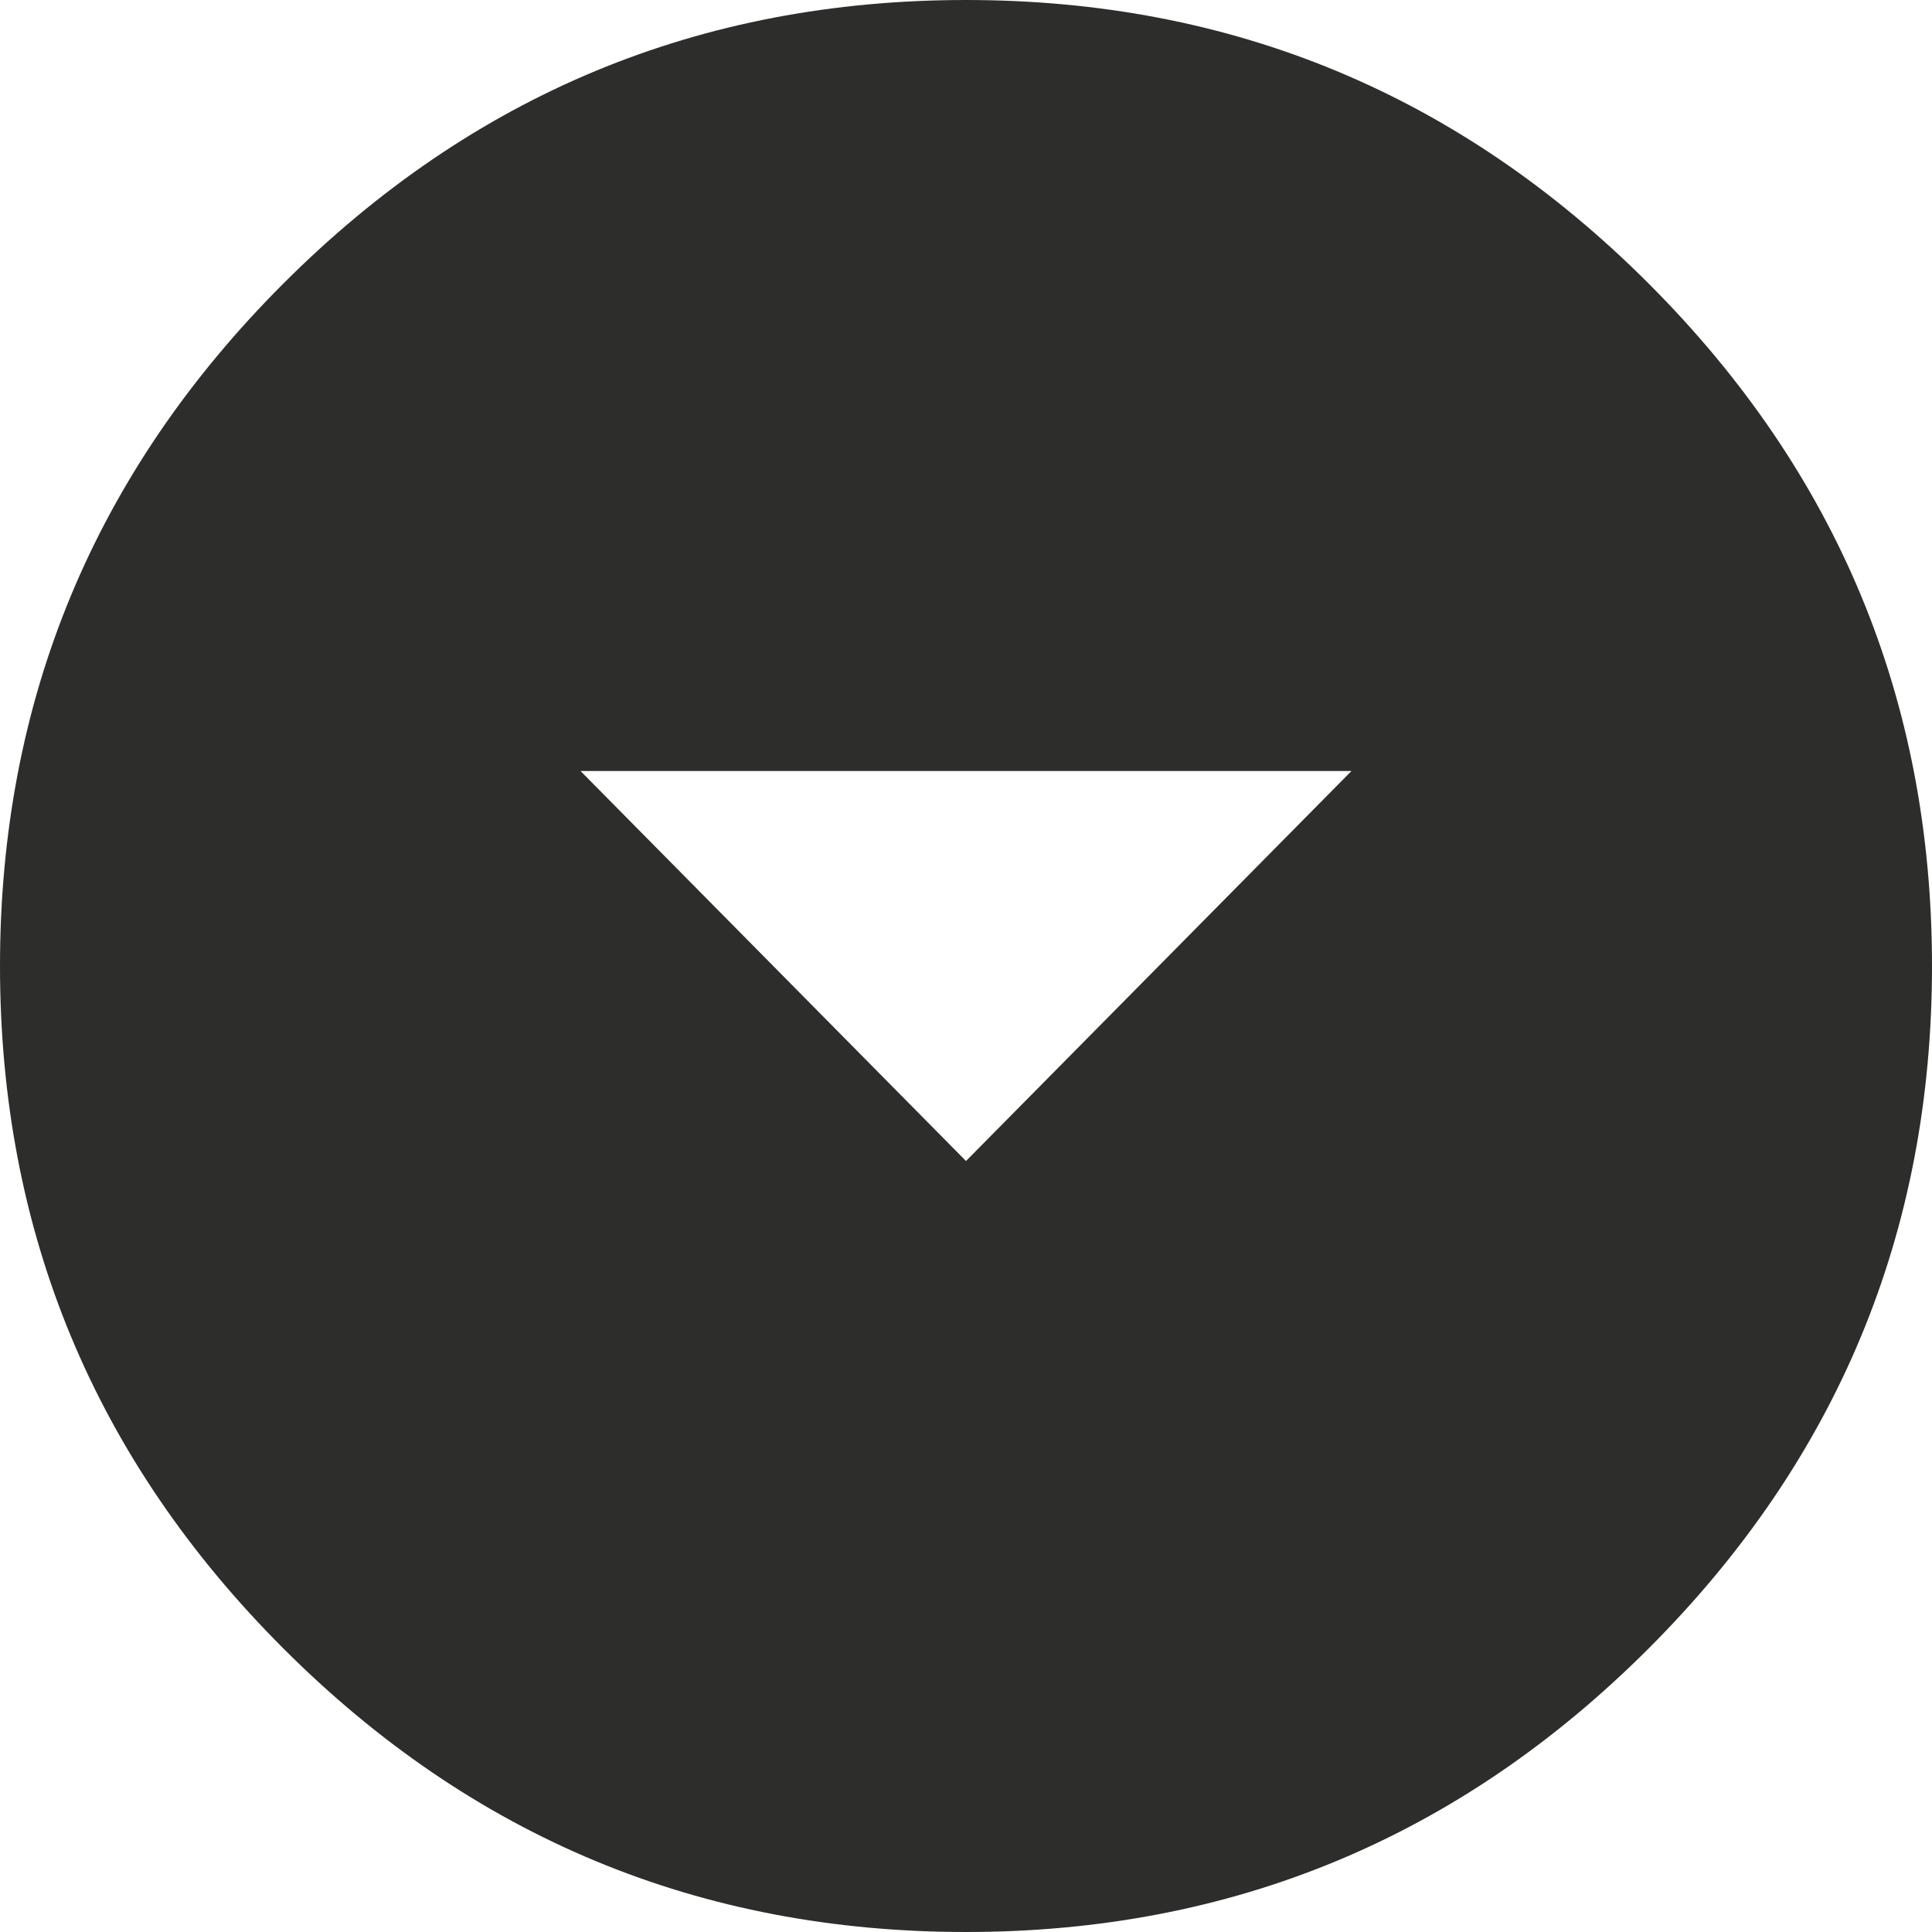 <svg xmlns="http://www.w3.org/2000/svg" viewBox="0 0 639 639"><defs><style>.cls-1{fill:#2d2d2b;}</style></defs><g id="レイヤー_2" data-name="レイヤー 2"><g id="レイヤー_1-2" data-name="レイヤー 1"><path class="cls-1" d="M319.5,384,447,255H192Zm0-384q132,0,225.75,93.75T639,319.5q0,132-93.75,225.75T319.5,639q-132,0-225.75-93.75T0,319.5q0-132,93.75-225.75T319.5,0Z"/></g></g></svg>